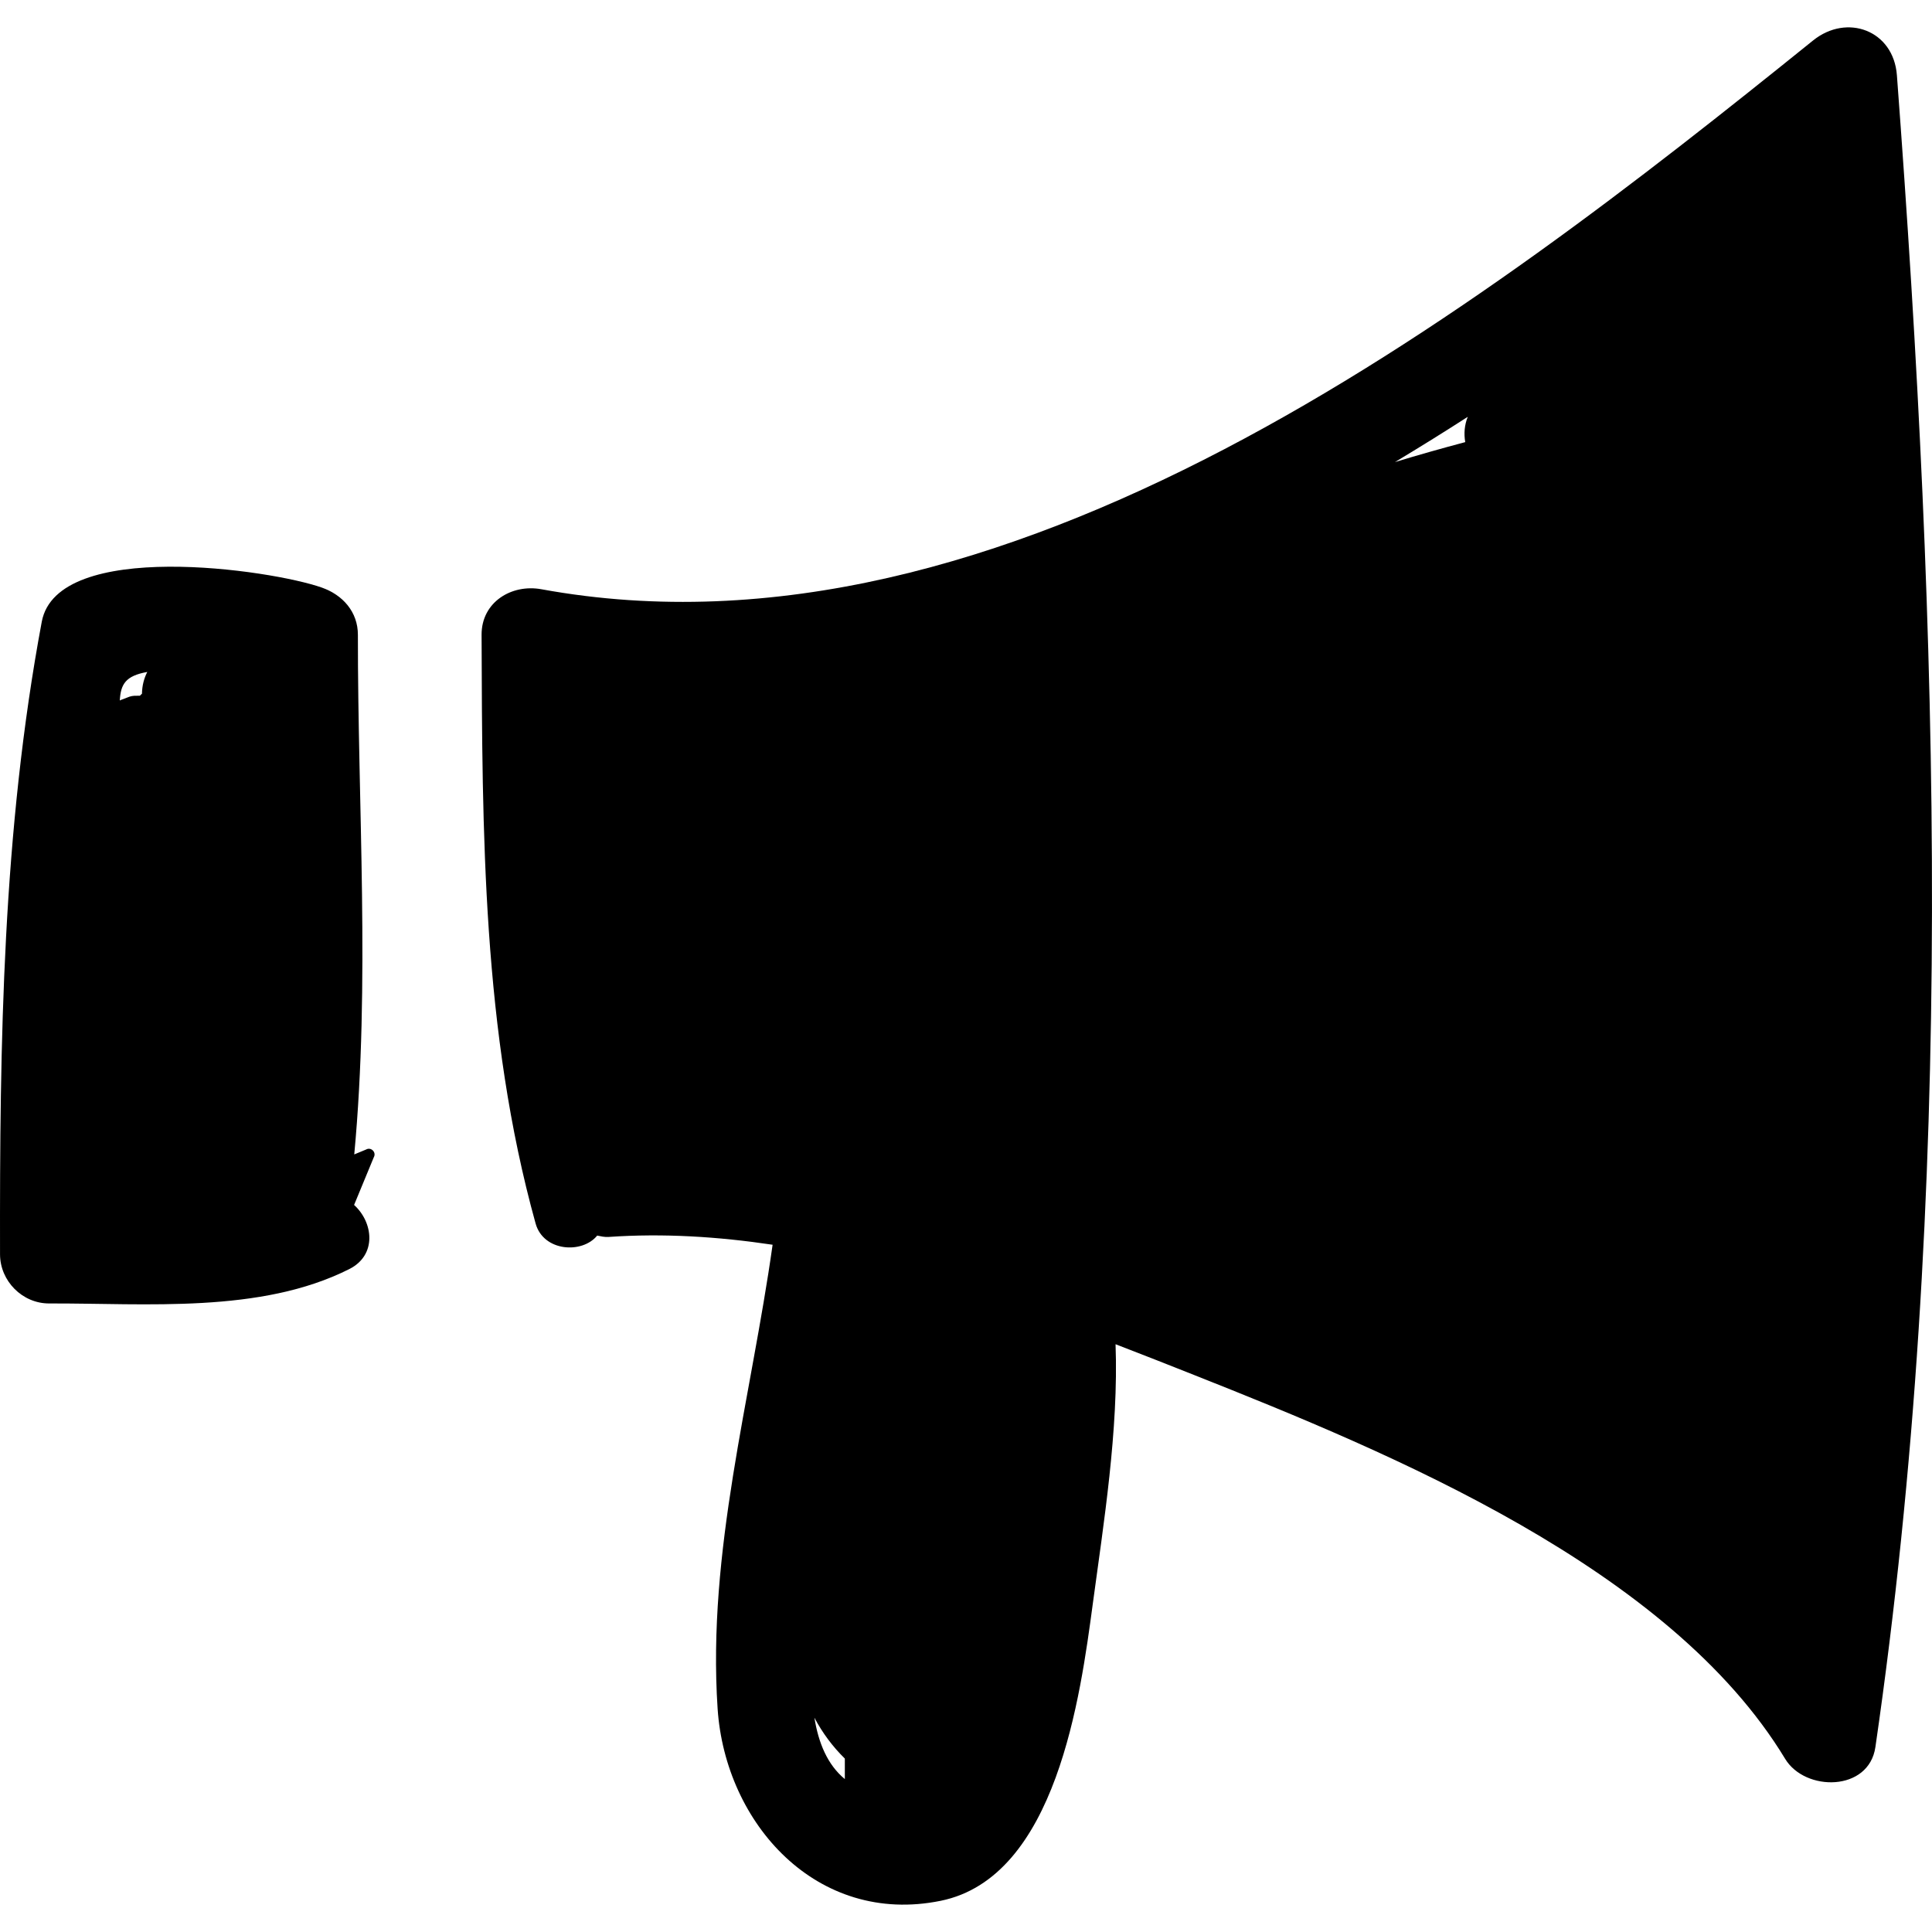 <?xml version="1.0" encoding="iso-8859-1"?>
<!-- Uploaded to: SVG Repo, www.svgrepo.com, Generator: SVG Repo Mixer Tools -->
<!DOCTYPE svg PUBLIC "-//W3C//DTD SVG 1.1//EN" "http://www.w3.org/Graphics/SVG/1.1/DTD/svg11.dtd">
<svg fill="#000000" version="1.1" id="Capa_1" xmlns="http://www.w3.org/2000/svg" xmlns:xlink="http://www.w3.org/1999/xlink" 
	 width="800px" height="800px" viewBox="0 0 186.768 186.767"
	 xml:space="preserve">
<g>
	<path d="M183.375,7.272c-0.326-4.347-4.831-5.999-8.107-3.358C142.456,30.37,97.239,65.167,52.334,56.962
		c-2.873-0.525-5.791,1.236-5.779,4.402c0.066,19.109,0.075,38.367,5.222,56.911c0.754,2.718,4.498,2.958,5.954,1.17
		c0.354,0.069,0.696,0.158,1.117,0.13c5.256-0.364,10.555-0.034,15.84,0.755c-2.101,14.919-6.326,29.646-5.316,44.846
		c0.739,11.12,9.612,21.003,21.557,18.577c11.216-2.277,13.522-19.878,14.712-28.713c1.04-7.718,2.506-16.818,2.2-25.093
		c2.567,0.987,5.101,1.985,7.585,2.971c19.146,7.589,45.979,18.673,57.146,37.112c1.934,3.192,8.096,3.186,8.724-1.141
		C189.077,115.355,187.408,61.06,183.375,7.272z M81.671,171.984c-1.692-1.391-2.554-3.522-2.942-5.933
		c0.769,1.454,1.747,2.778,2.942,3.952C81.671,170.664,81.67,171.323,81.671,171.984z M141.646,42.739
		c-2.286,0.608-4.551,1.248-6.793,1.93c2.368-1.423,4.716-2.879,7.037-4.376C141.568,41.085,141.505,41.93,141.646,42.739z"/>
	<path d="M35.39,111.125c-0.381,0.158-0.763,0.315-1.144,0.473c1.548-16.546,0.334-33.738,0.352-50.232
		c0.002-2.219-1.469-3.849-3.471-4.559C26.2,55.058,5.542,52.065,4.038,60.102c-3.786,20.238-4.071,40.622-4.035,61.152
		c0.005,2.584,2.158,4.76,4.752,4.752c9.387-0.031,20.432,1,29.01-3.324c2.713-1.366,2.306-4.54,0.465-6.198
		c0.636-1.537,1.271-3.075,1.906-4.613C36.408,111.393,35.867,110.852,35.39,111.125z M14.237,64.958
		c-0.299,0.589-0.499,1.273-0.513,2.11c-0.08,0.046-0.129,0.137-0.206,0.188c-0.095,0.007-0.192-0.007-0.287,0.003
		c-0.323-0.016-0.627,0.039-0.913,0.165c-0.174,0.068-0.3,0.117-0.403,0.157c-0.12,0.034-0.225,0.085-0.334,0.135
		C11.671,66.141,12.133,65.333,14.237,64.958z"/>
</g>
</svg>